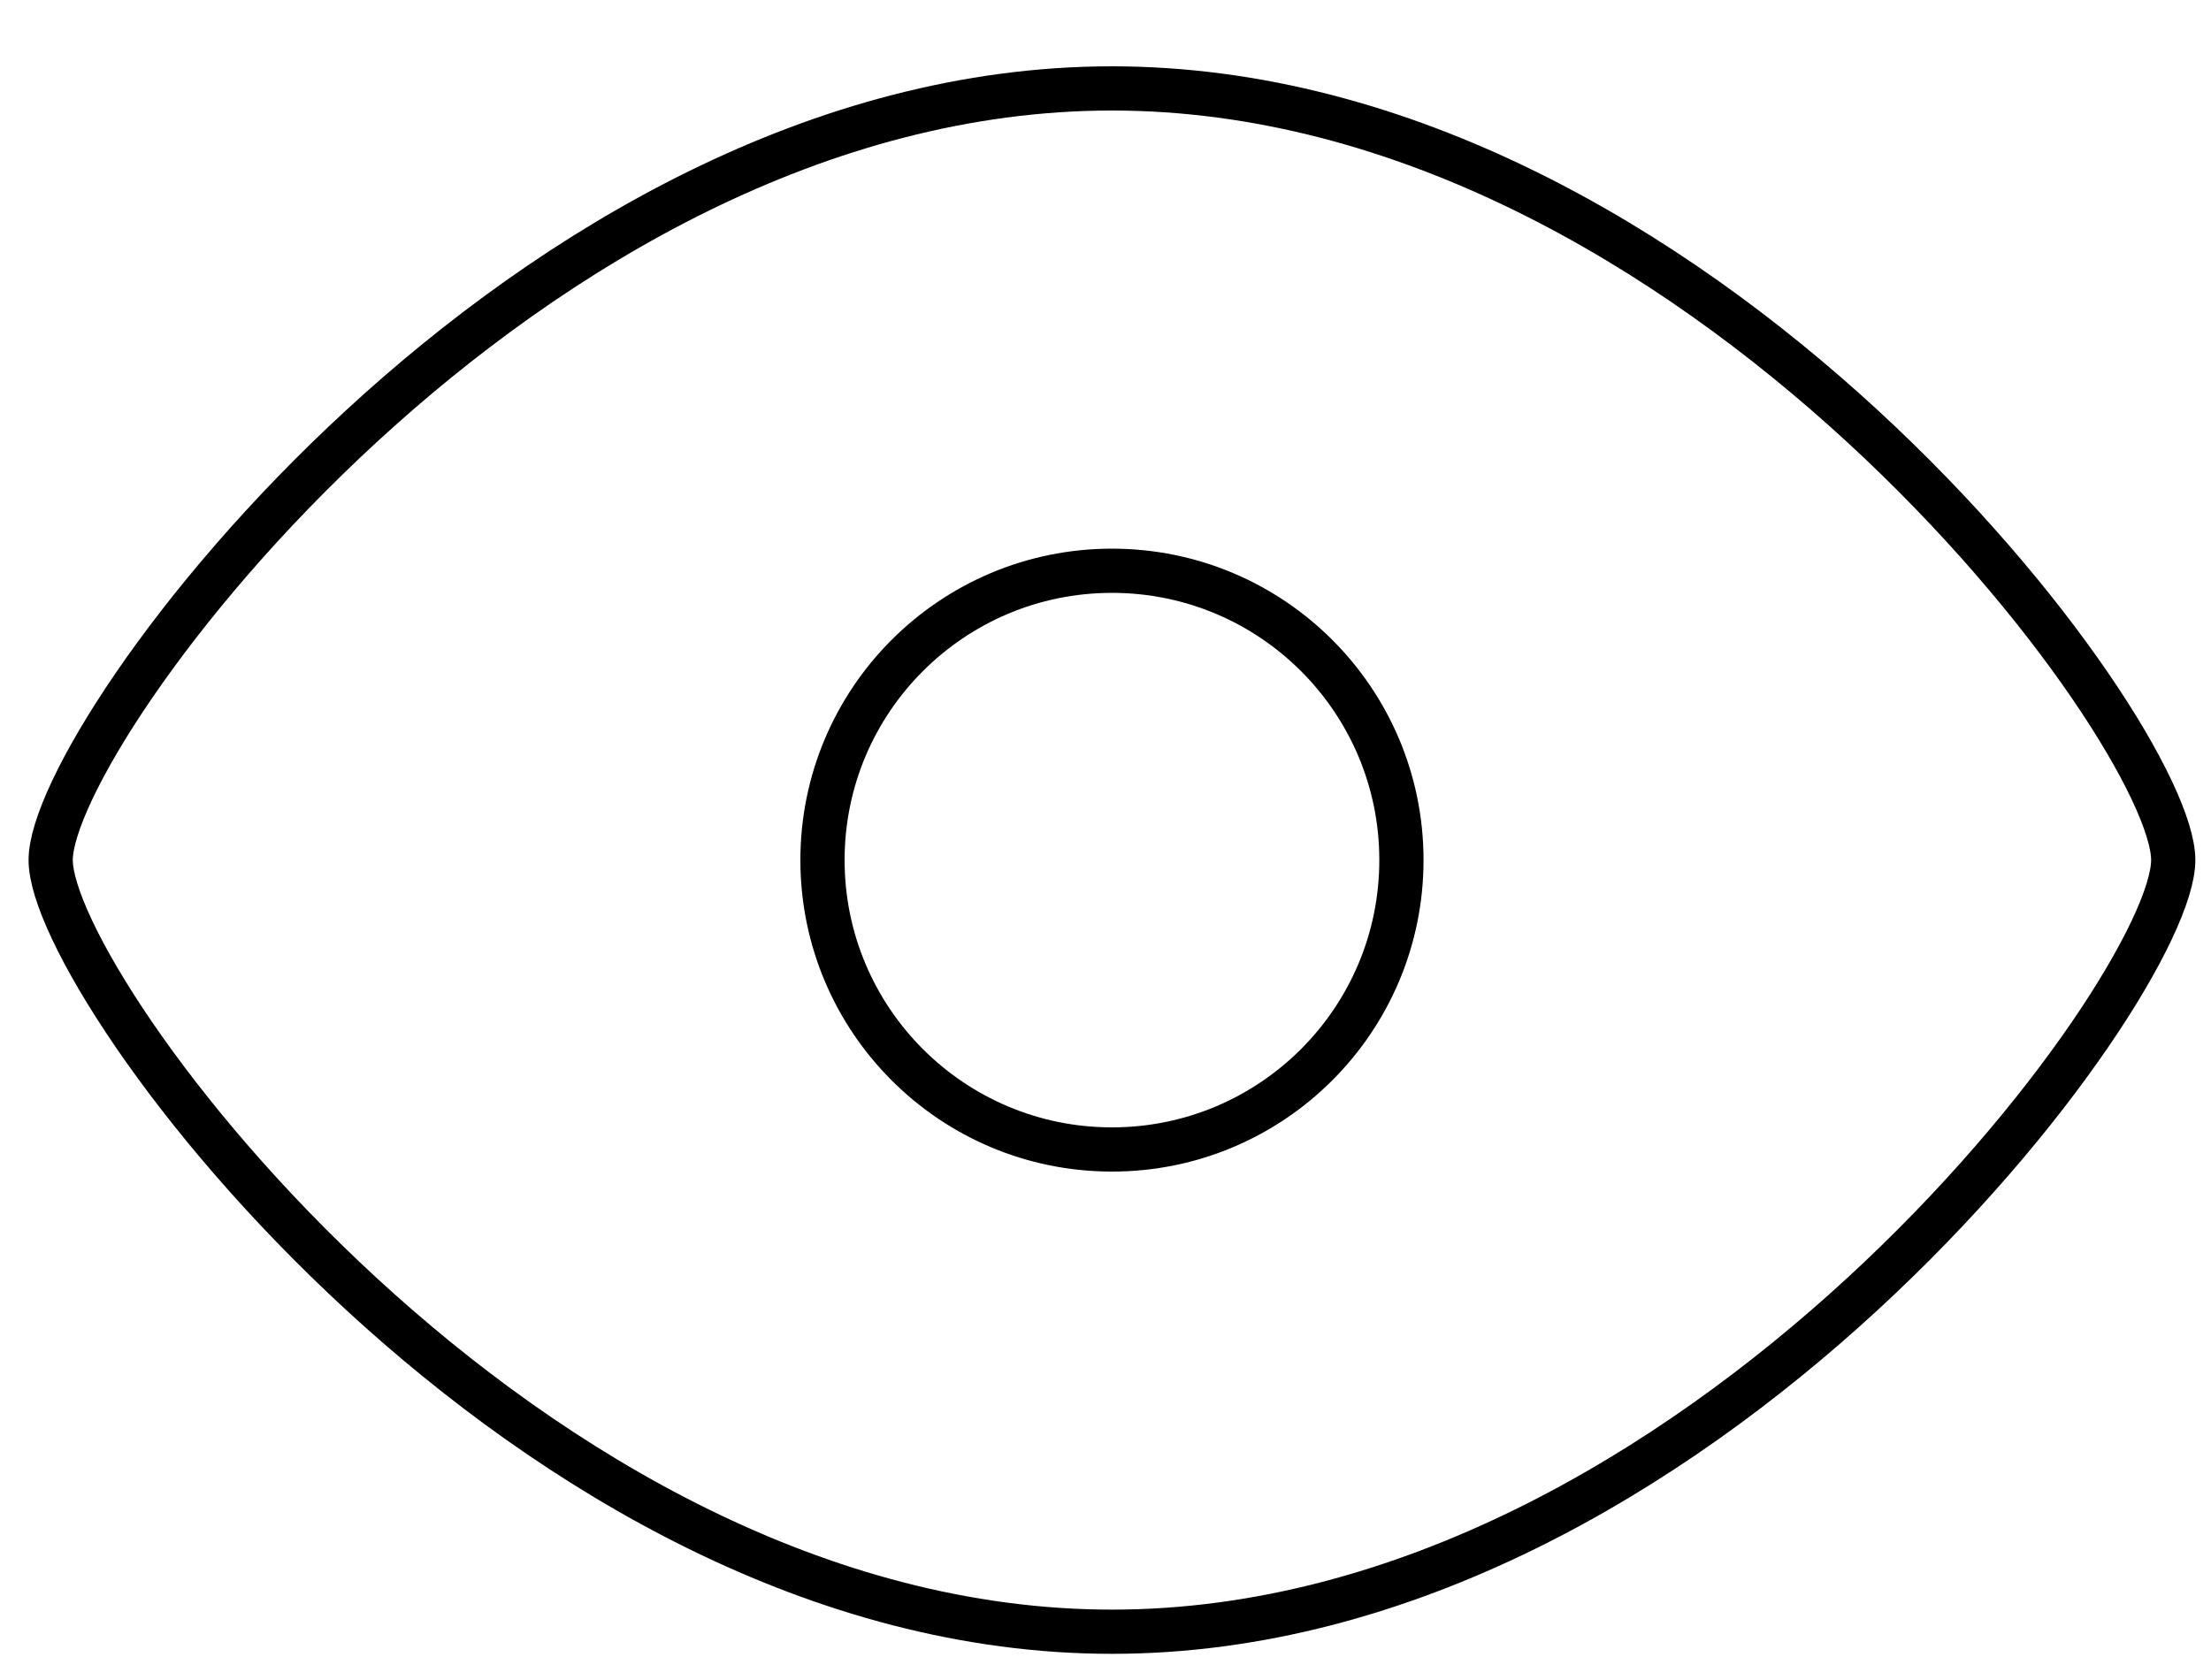 <svg width="25" height="19" viewBox="0 0 25 19" fill="none" xmlns="http://www.w3.org/2000/svg">
<path fill-rule="evenodd" clip-rule="evenodd" d="M12.573 1C5.947 1 0.573 8.273 0.573 9.727C0.573 11.181 5.947 18.454 12.573 18.454C19.199 18.454 24.573 11.181 24.573 9.727C24.573 8.273 19.199 1 12.573 1Z" stroke="black" stroke-width="0.5" stroke-linecap="round" stroke-linejoin="round"/>
<path fill-rule="evenodd" clip-rule="evenodd" d="M12.573 13C10.765 13 9.3 11.535 9.3 9.727C9.3 7.92 10.765 6.455 12.573 6.455C14.381 6.455 15.846 7.92 15.846 9.727C15.846 11.535 14.381 13 12.573 13Z" stroke="black" stroke-width="0.5" stroke-linecap="round" stroke-linejoin="round"/>
</svg>
